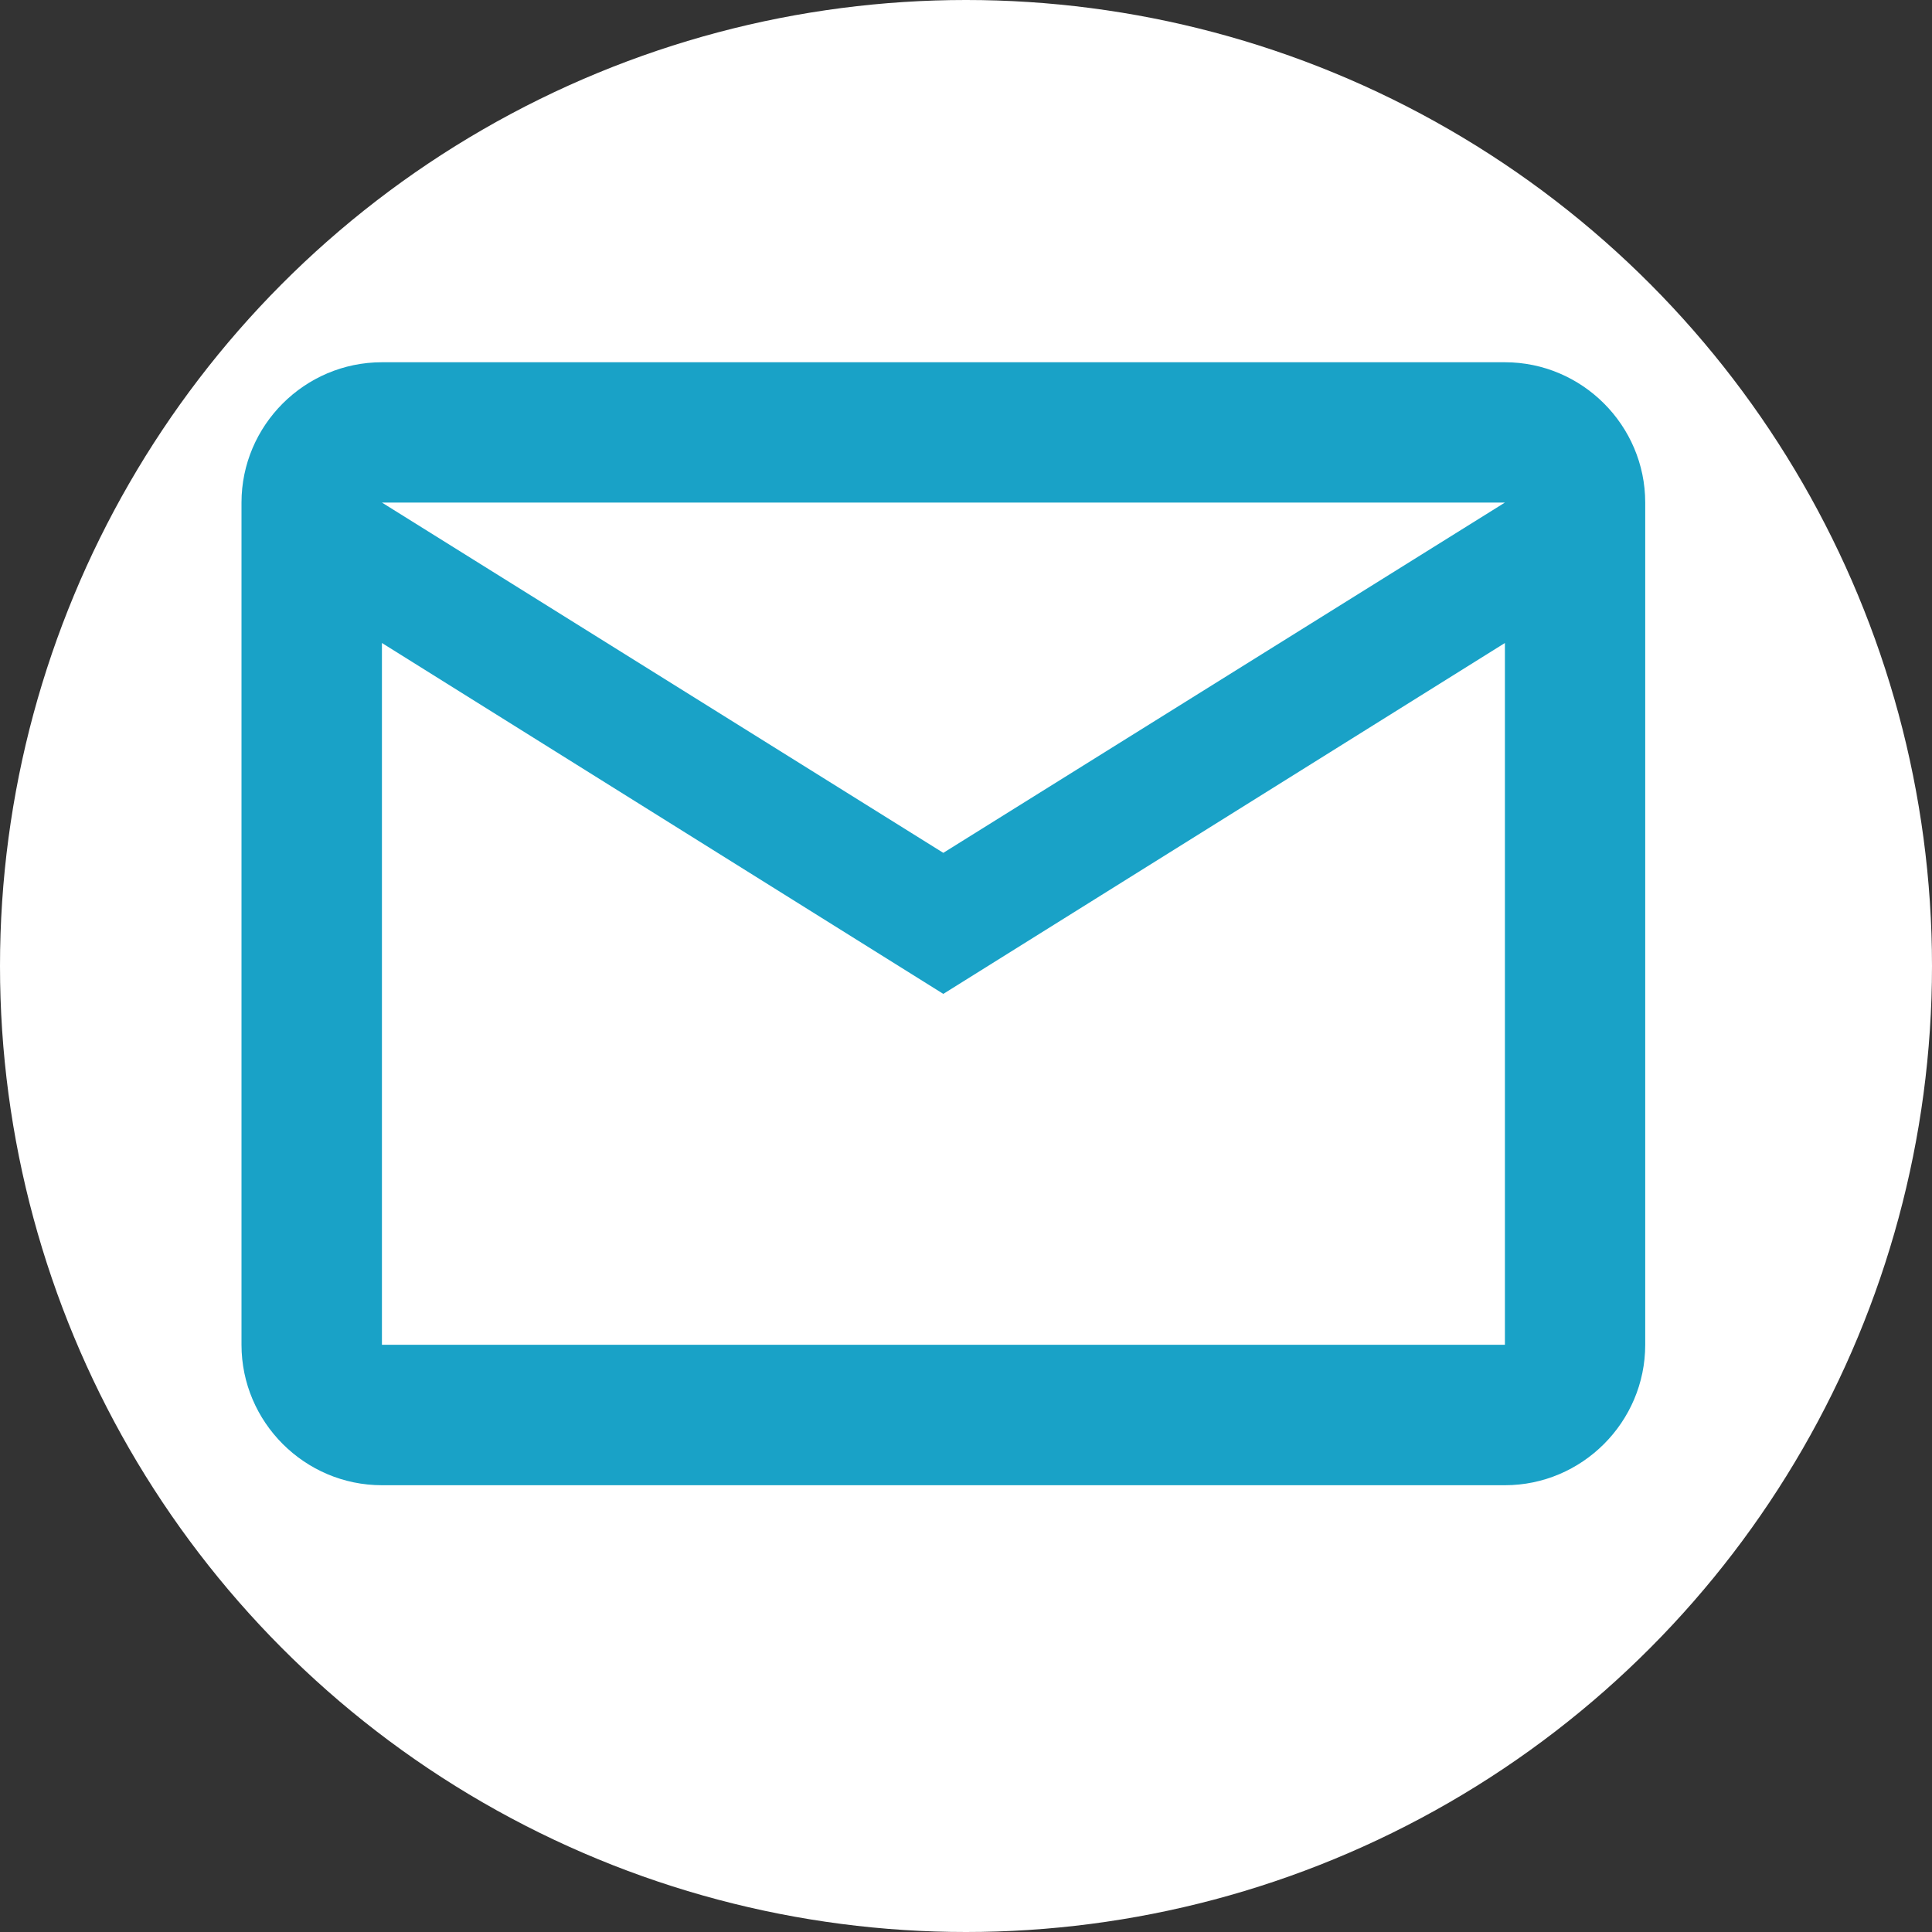 <svg width="16" height="16" viewBox="0 0 16 16" fill="none" xmlns="http://www.w3.org/2000/svg">
<rect x="0" y="0" width="16" height="16" fill="#333333" stroke="none"/>
<circle cx="8" cy="8" r="8" fill="white"/>
<path d="M13.625 4.162C13.625 3.523 13.102 3 12.463 3H3.163C2.523 3 2 3.523 2 4.162V11.137C2 11.777 2.523 12.3 3.163 12.3H12.463C13.102 12.3 13.625 11.777 13.625 11.137V4.162ZM12.463 4.162L7.812 7.063L3.163 4.162H12.463ZM12.463 11.137H3.163V5.325L7.812 8.231L12.463 5.325V11.137Z" fill="#19A2C7"/>
</svg>
